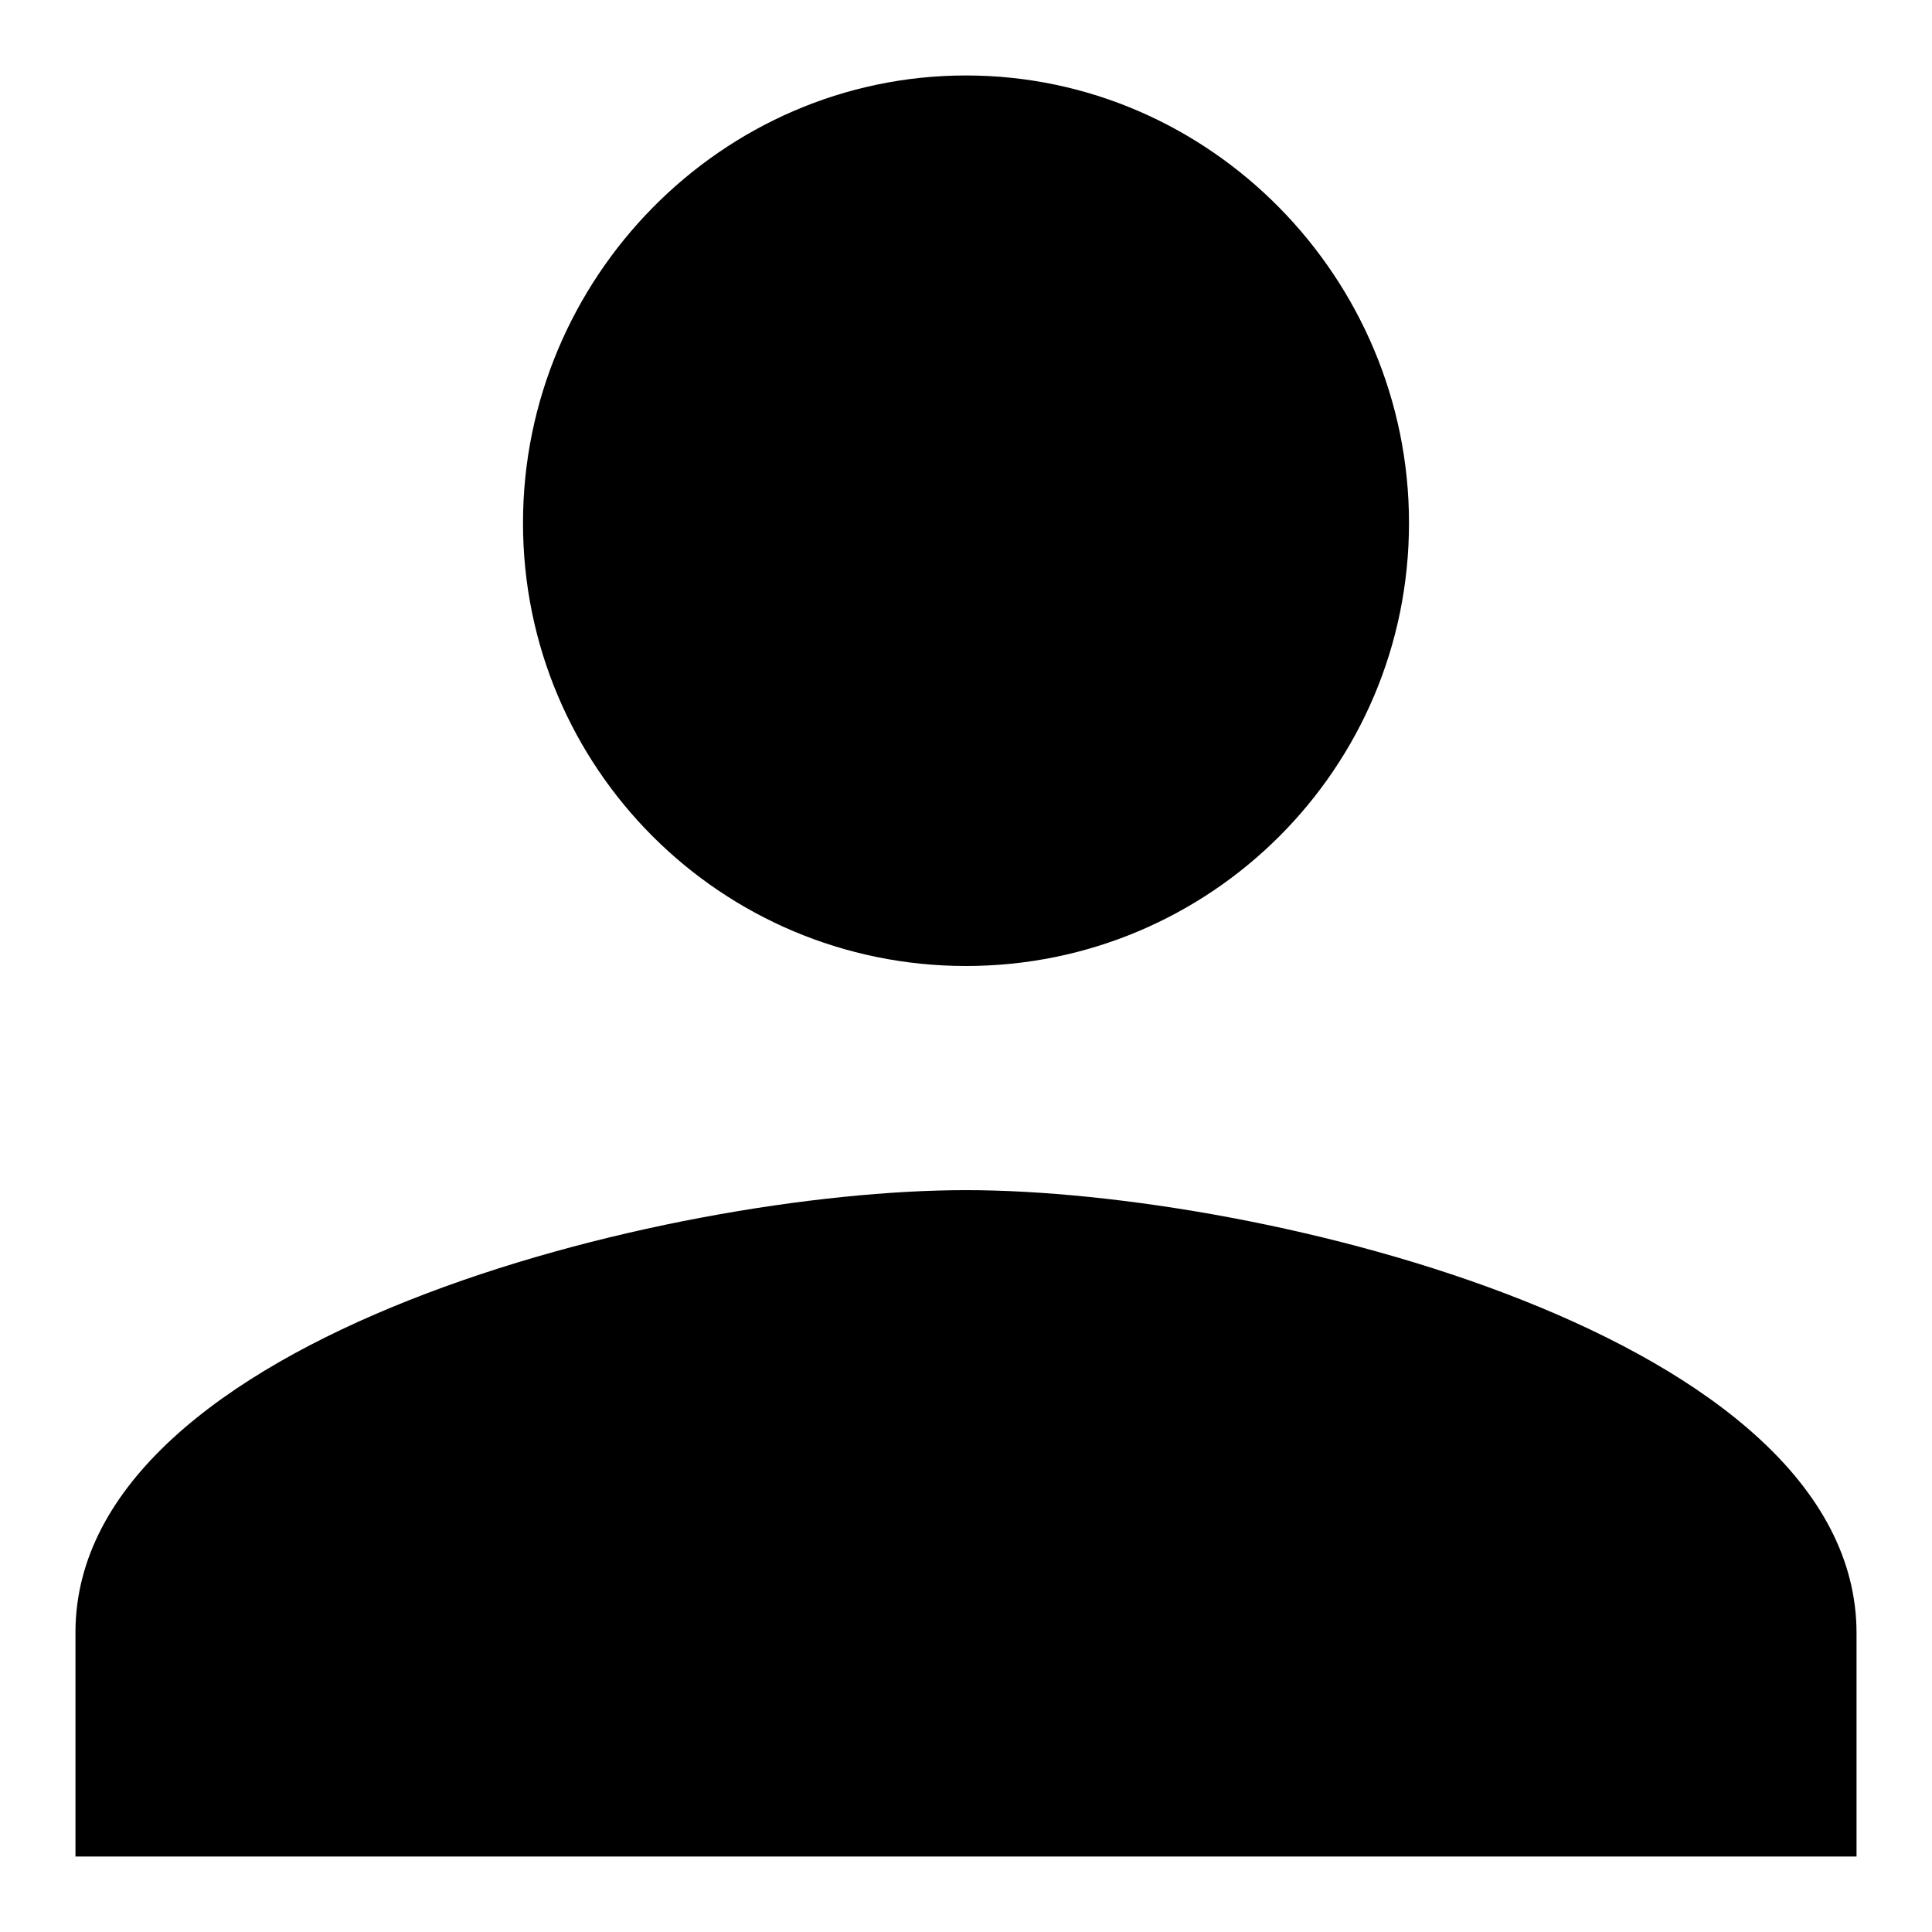 <?xml version="1.0" encoding="utf-8"?>
<!-- Svg Vector Icons : http://www.onlinewebfonts.com/icon -->
<!DOCTYPE svg PUBLIC "-//W3C//DTD SVG 1.1//EN" "http://www.w3.org/Graphics/SVG/1.1/DTD/svg11.dtd">
<svg version="1.1" xmlns="http://www.w3.org/2000/svg" xmlns:xlink="http://www.w3.org/1999/xlink" x="0px" y="0px" viewBox="0 0 256 256" enable-background="new 0 0 256 256" xml:space="preserve">
<g> <path fill="#000000" d="M128,157.7c39.3,0,118,19.3,118,58.7V246H10v-29.7C10,177,88.7,157.7,128,157.7z M128,128 c-32.4,0-58.7-26.2-58.7-58.7C69.3,36.9,95.6,10,128,10s58.7,26.9,58.7,59.3C186.7,101.8,160.4,128,128,128z"/></g>
</svg>